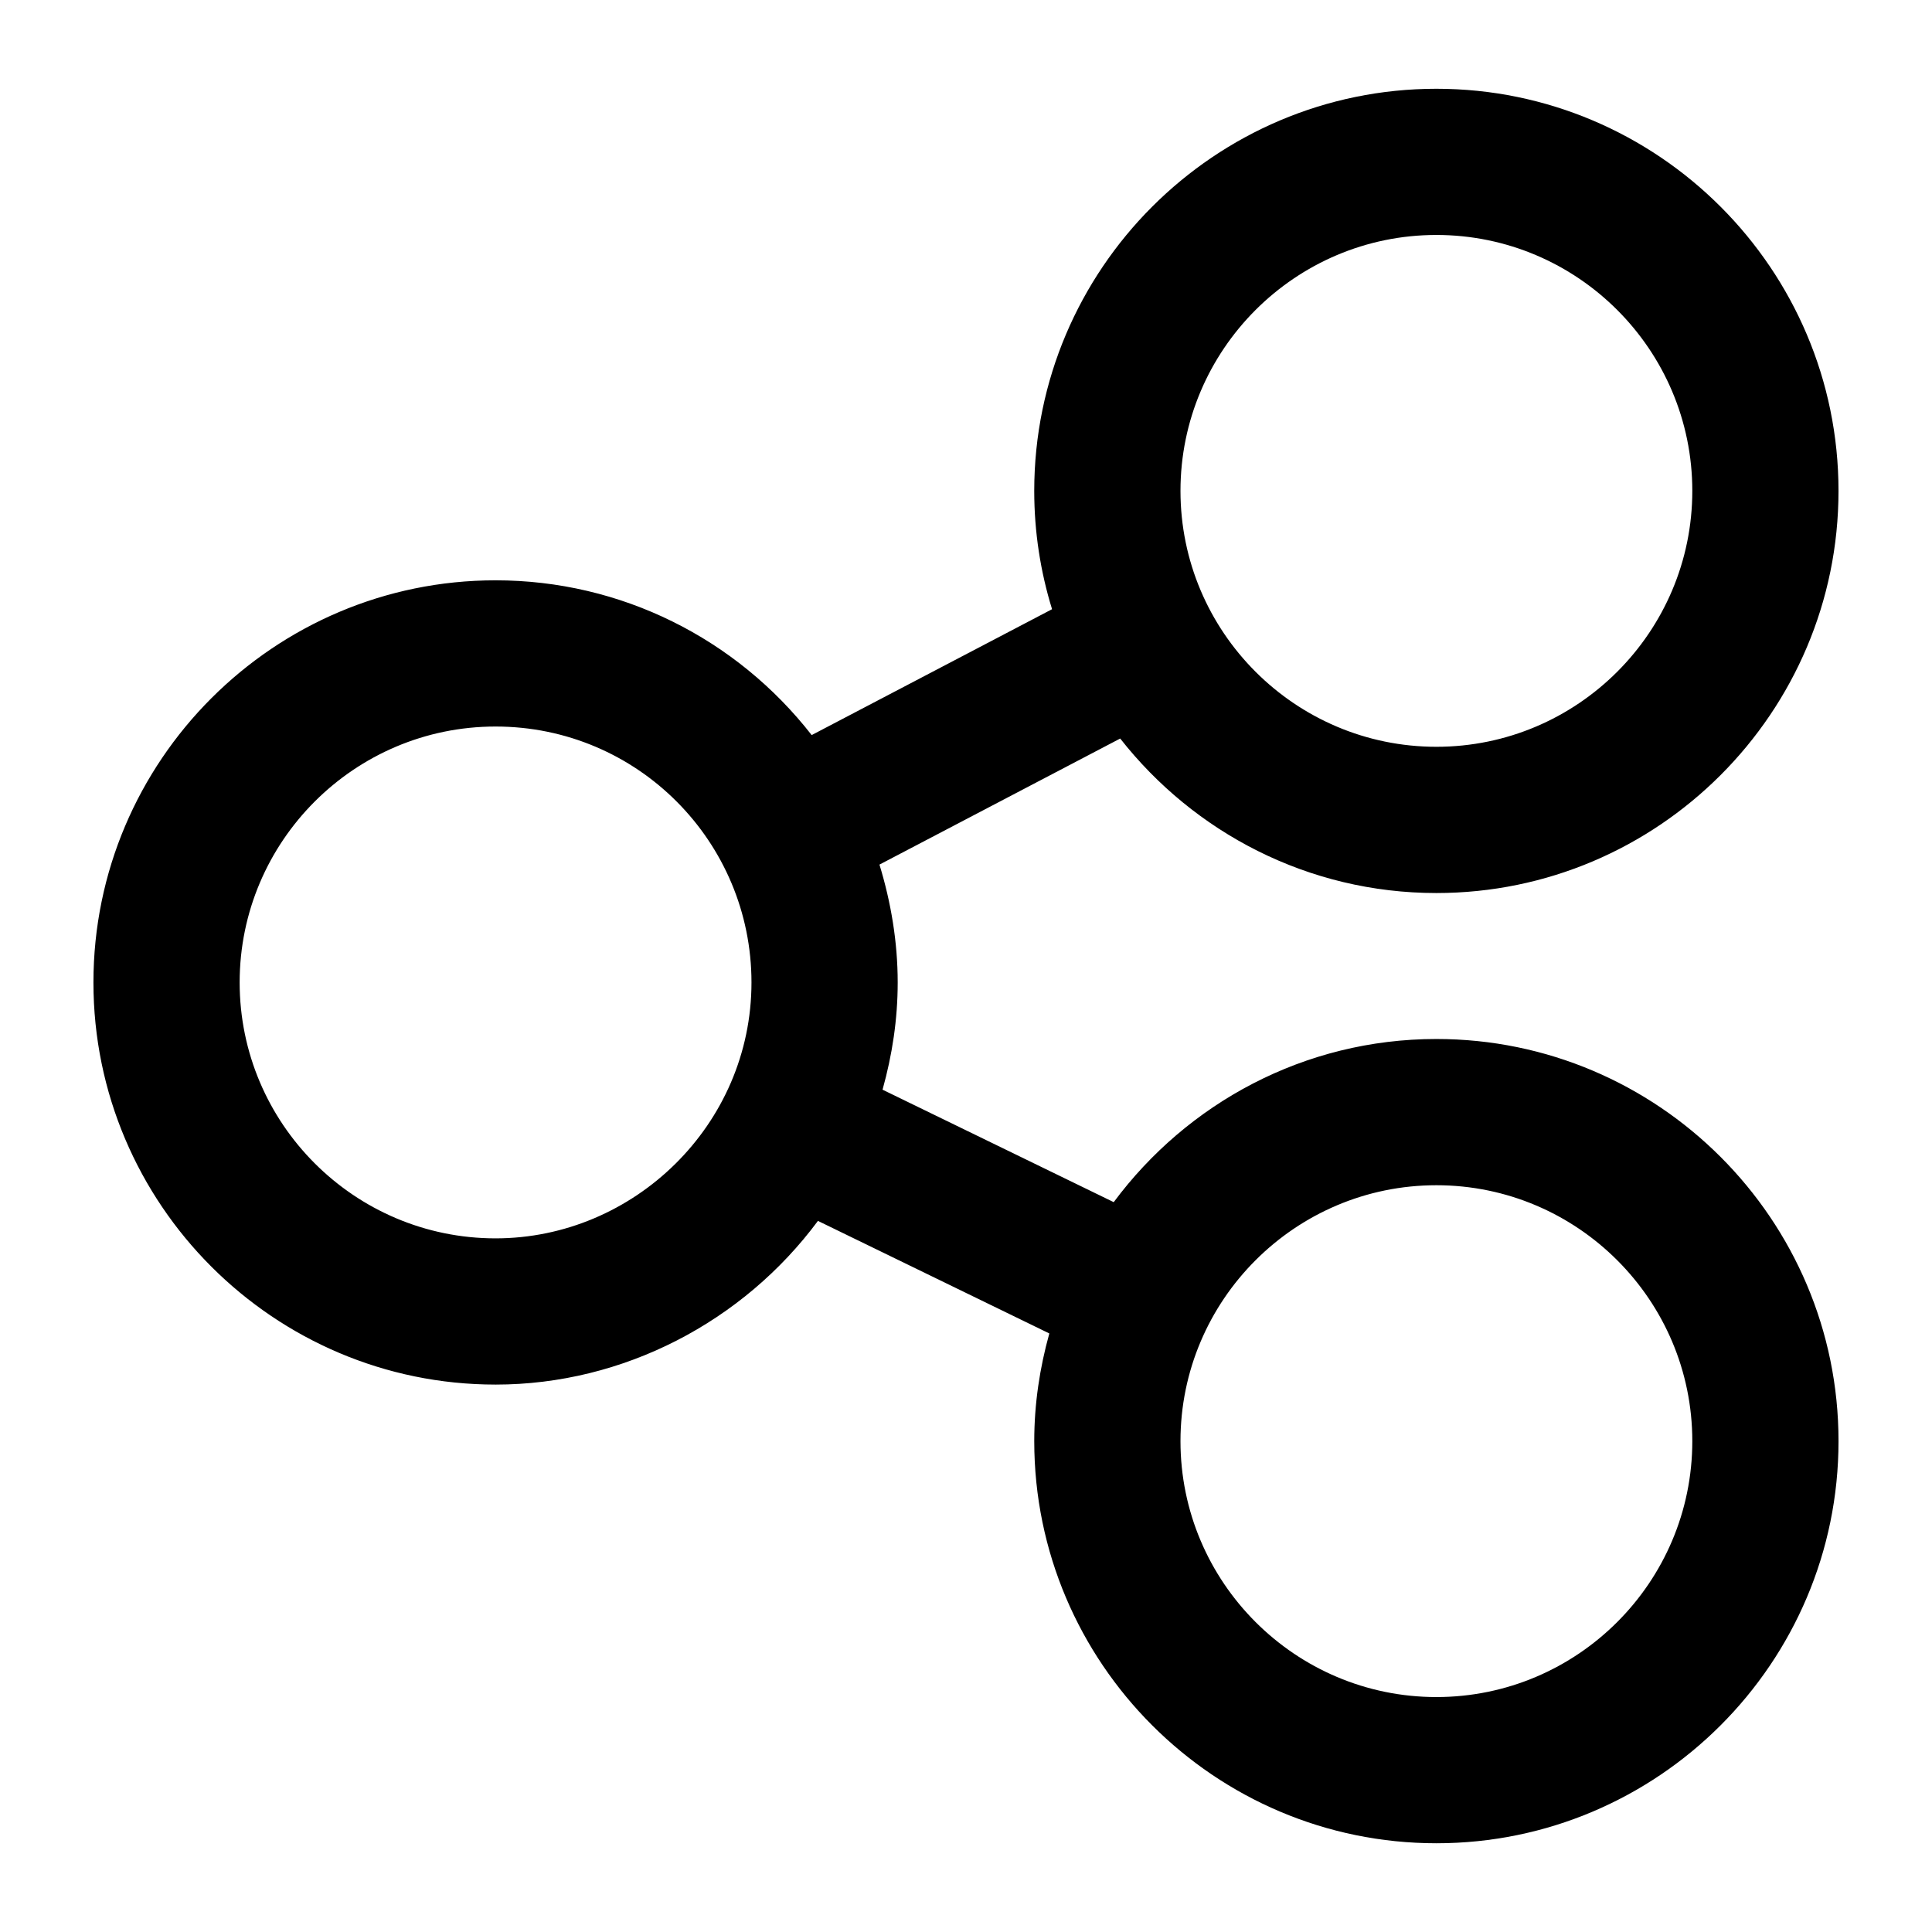 <?xml version="1.0" encoding="UTF-8"?>
<!-- Uploaded to: SVG Repo, www.svgrepo.com, Generator: SVG Repo Mixer Tools -->
<svg fill="#000000" width="800px" height="800px" version="1.1" viewBox="144 144 512 512" xmlns="http://www.w3.org/2000/svg">
 <path d="m275.33 510.93c33.91 0 65.637-16.68 85.434-43.379l61.32 29.828c-2.535 9.098-3.996 18.641-3.996 28.535 0 58.758 47.82 106.57 106.57 106.57 58.758 0 106.57-47.82 106.57-106.57 0-58.758-47.82-106.57-106.57-106.57-35.023 0-66.066 17.066-85.508 43.238l-61.266-29.805c2.562-9.156 4.016-18.625 4.016-28.422 0-10.703-1.773-21.223-4.832-31.227l63.797-33.41c19.527 24.875 49.793 40.945 83.789 40.945 58.758 0 106.57-47.82 106.57-106.57 0-58.758-47.82-106.57-106.57-106.57-58.758 0-106.57 47.82-106.57 106.57 0 10.906 1.66 21.434 4.723 31.352l-63.703 33.359c-19.953-25.578-50.5-41.016-83.773-41.016-58.758 0-106.57 47.82-106.57 106.57 0 58.754 47.82 106.57 106.57 106.57zm249.33-52.832c37.391 0 67.82 30.43 67.82 67.82 0 37.391-30.43 67.82-67.82 67.82-37.391 0-67.82-30.43-67.82-67.82 0-37.395 30.43-67.82 67.82-67.82zm0-251.83c37.391 0 67.82 30.43 67.82 67.82s-30.43 67.82-67.82 67.82c-37.391 0-67.82-30.43-67.82-67.82s30.43-67.82 67.82-67.82zm-249.33 130.27c37.707 0 67.82 30.566 67.82 67.82 0 37.707-31.133 67.82-67.82 67.82-37.391 0-67.82-30.43-67.82-67.82 0-37.395 30.43-67.82 67.82-67.82z"/>
</svg>